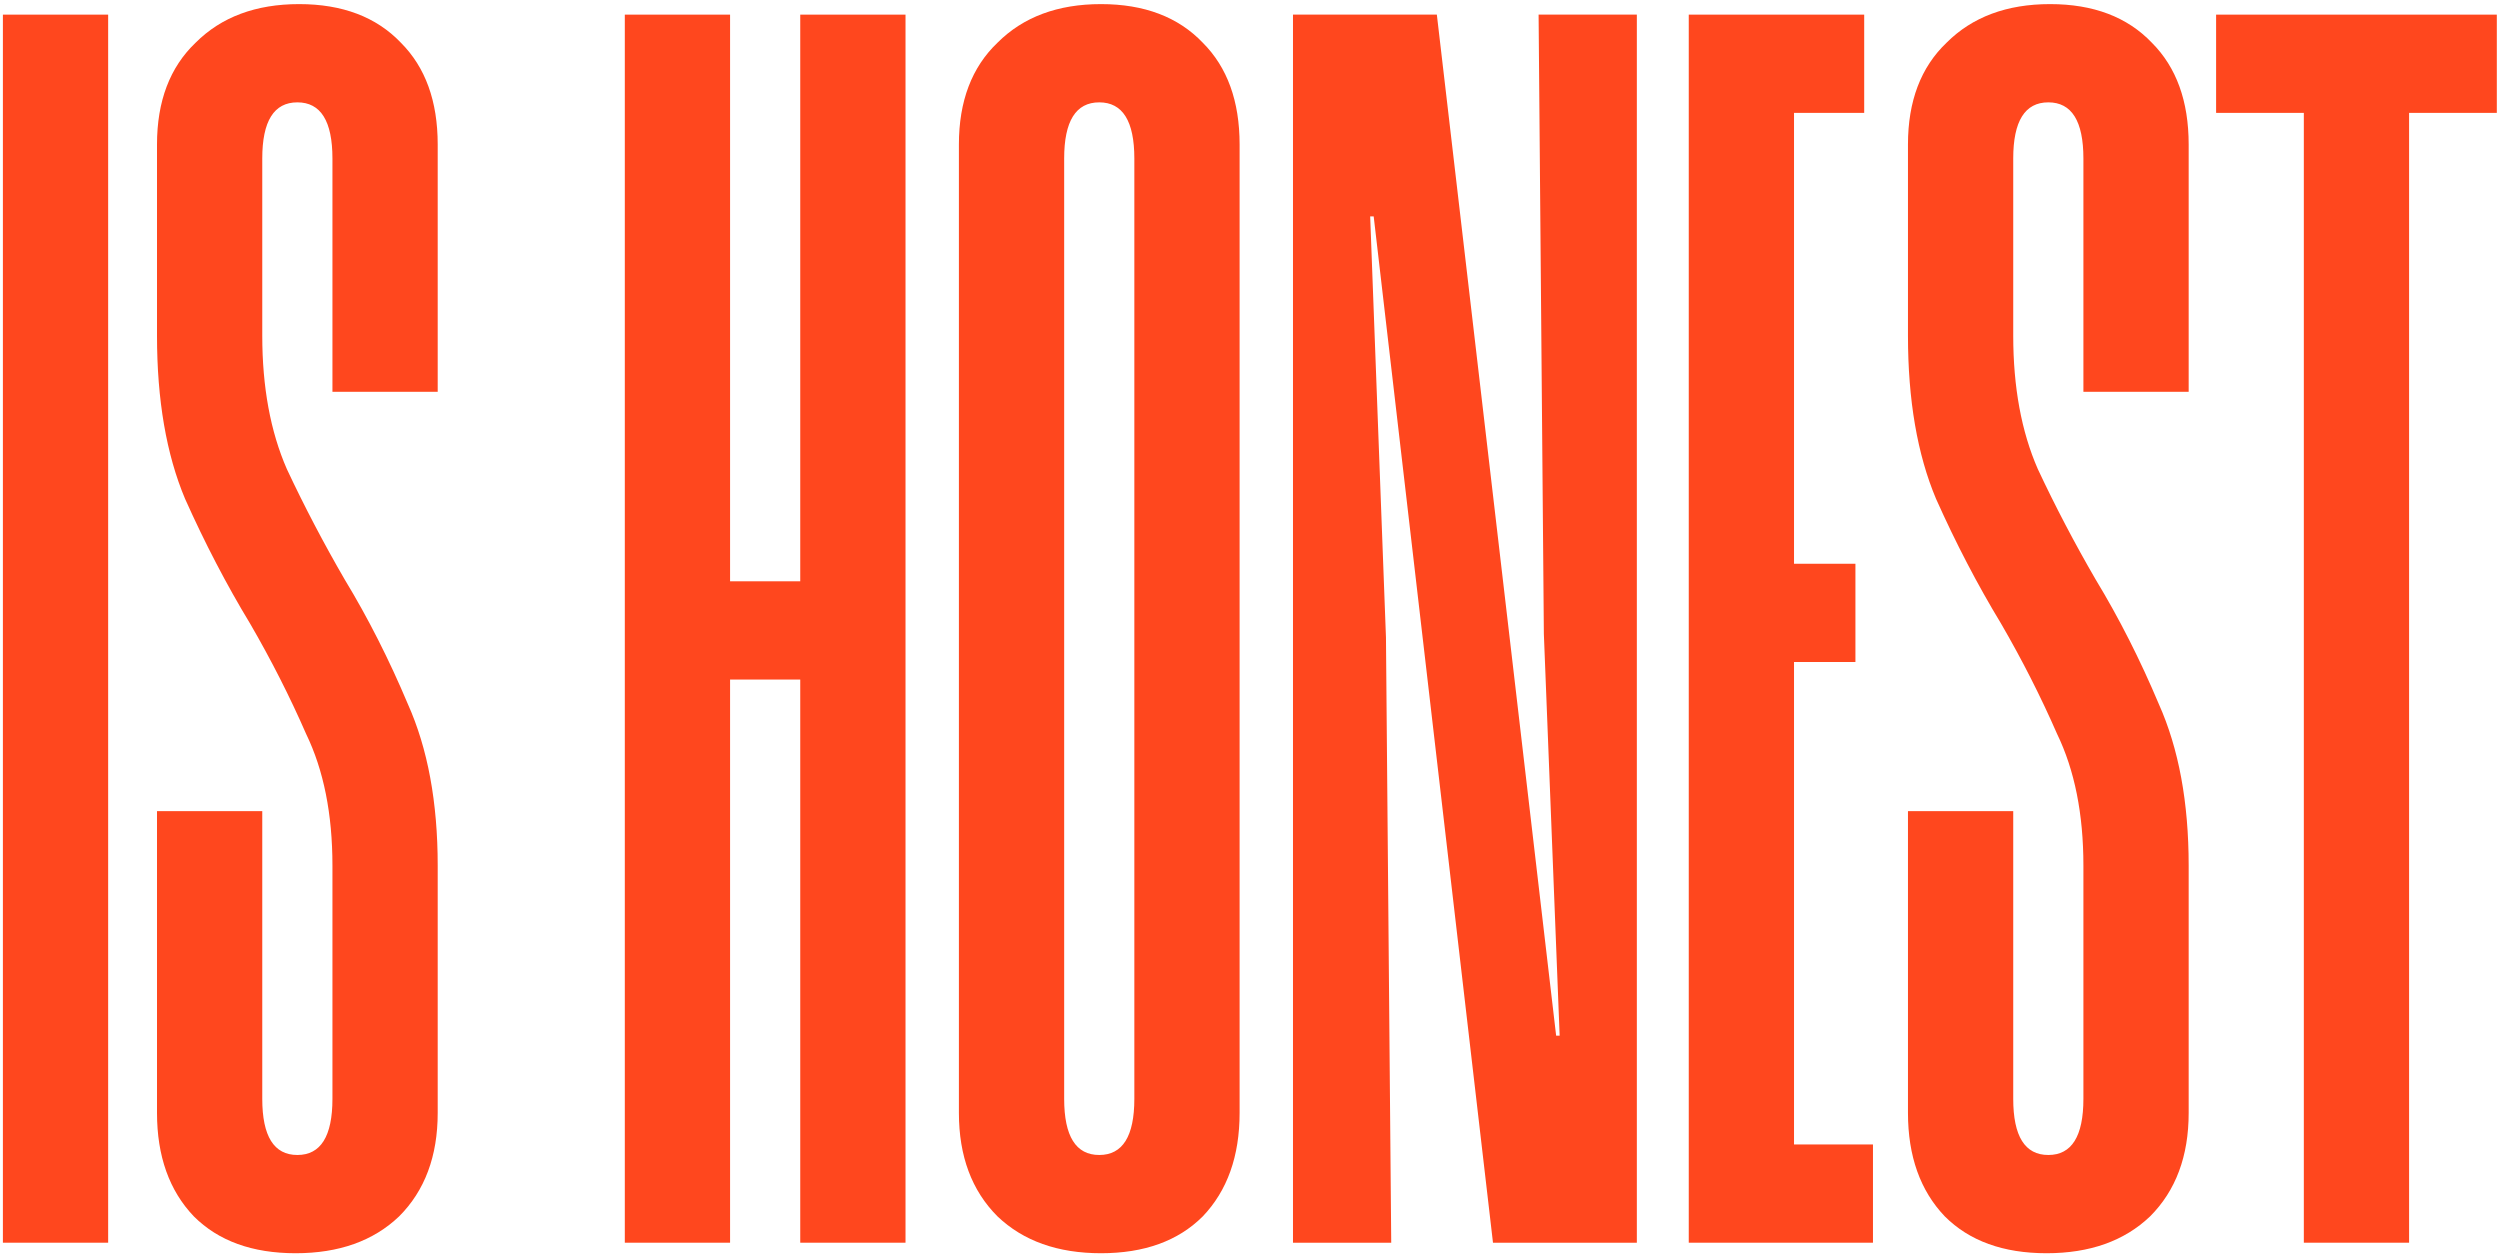 <svg width="171" height="86" viewBox="0 0 171 86" fill="none" xmlns="http://www.w3.org/2000/svg">
<path d="M7.398 85.001H0.198V1.001H7.398V85.001Z" fill="#FF471E"/>
<path d="M29.939 76.121C29.939 79.081 29.059 81.441 27.299 83.201C25.54 84.881 23.18 85.721 20.22 85.721C17.259 85.721 14.94 84.881 13.259 83.201C11.579 81.441 10.739 79.081 10.739 76.121V55.481H17.939V75.161C17.939 77.721 18.739 79.001 20.34 79.001C21.939 79.001 22.739 77.721 22.739 75.161V59.201C22.739 55.681 22.14 52.681 20.939 50.201C19.82 47.641 18.54 45.121 17.099 42.641C15.499 40.001 14.02 37.161 12.659 34.121C11.38 31.081 10.739 27.361 10.739 22.961V9.881C10.739 6.921 11.62 4.601 13.38 2.921C15.139 1.161 17.5 0.281 20.459 0.281C23.419 0.281 25.739 1.161 27.419 2.921C29.099 4.601 29.939 6.921 29.939 9.881V26.801H22.739V10.841C22.739 8.281 21.939 7.001 20.34 7.001C18.739 7.001 17.939 8.281 17.939 10.841V22.961C17.939 26.481 18.5 29.521 19.619 32.081C20.82 34.641 22.14 37.161 23.579 39.641C25.18 42.281 26.619 45.121 27.899 48.161C29.259 51.201 29.939 54.881 29.939 59.201V76.121Z" fill="#FF471E"/>
<path d="M61.937 85.001H54.737V46.481H49.937V85.001H42.737V1.001H49.937V39.761H54.737V1.001H61.937V85.001Z" fill="#FF471E"/>
<path d="M84.789 76.121C84.789 79.081 83.949 81.441 82.269 83.201C80.589 84.881 78.269 85.721 75.309 85.721C72.349 85.721 69.989 84.881 68.229 83.201C66.469 81.441 65.589 79.081 65.589 76.121V9.881C65.589 6.921 66.469 4.601 68.229 2.921C69.989 1.161 72.349 0.281 75.309 0.281C78.269 0.281 80.589 1.161 82.269 2.921C83.949 4.601 84.789 6.921 84.789 9.881V76.121ZM77.589 10.841C77.589 8.281 76.789 7.001 75.189 7.001C73.589 7.001 72.789 8.281 72.789 10.841V75.161C72.789 77.721 73.589 79.001 75.189 79.001C76.789 79.001 77.589 77.721 77.589 75.161V10.841Z" fill="#FF471E"/>
<path d="M111.96 85.001H102.12L93.96 14.801H93.72L94.8 43.601L95.16 85.001H88.44V1.001H98.28L106.44 70.841H106.68L105.6 43.361L105.24 1.001H111.96V85.001Z" fill="#FF471E"/>
<path d="M127.511 7.721H122.711V38.561H126.911V45.281H122.711V78.281H128.111V85.001H115.511V1.001H127.511V7.721Z" fill="#FF471E"/>
<path d="M149.705 76.121C149.705 79.081 148.825 81.441 147.065 83.201C145.305 84.881 142.945 85.721 139.985 85.721C137.025 85.721 134.705 84.881 133.025 83.201C131.345 81.441 130.505 79.081 130.505 76.121V55.481H137.705V75.161C137.705 77.721 138.505 79.001 140.105 79.001C141.705 79.001 142.505 77.721 142.505 75.161V59.201C142.505 55.681 141.905 52.681 140.705 50.201C139.585 47.641 138.305 45.121 136.865 42.641C135.265 40.001 133.785 37.161 132.425 34.121C131.145 31.081 130.505 27.361 130.505 22.961V9.881C130.505 6.921 131.385 4.601 133.145 2.921C134.905 1.161 137.265 0.281 140.225 0.281C143.185 0.281 145.505 1.161 147.185 2.921C148.865 4.601 149.705 6.921 149.705 9.881V26.801H142.505V10.841C142.505 8.281 141.705 7.001 140.105 7.001C138.505 7.001 137.705 8.281 137.705 10.841V22.961C137.705 26.481 138.265 29.521 139.385 32.081C140.585 34.641 141.905 37.161 143.345 39.641C144.945 42.281 146.385 45.121 147.665 48.161C149.025 51.201 149.705 54.881 149.705 59.201V76.121Z" fill="#FF471E"/>
<path d="M170.782 7.721H164.782V85.001H157.582V7.721H151.582V1.001H170.782V7.721Z" fill="#FF471E"/>
</svg>
